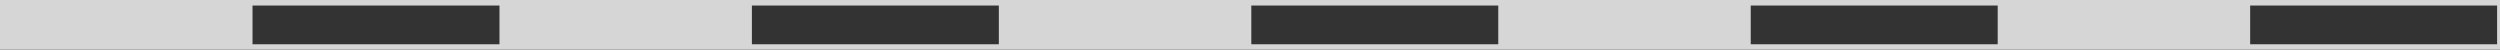 <?xml version="1.0" encoding="UTF-8"?> <svg xmlns="http://www.w3.org/2000/svg" id="Layer_2" viewBox="0 0 476.8 9.5"><rect x="0" y="0" width="476.8" height="9.5" fill="#333333" stroke="none"/><defs><style>.cls-1{fill:#fff;}.cls-2{opacity:.8;}</style></defs><g id="desktop"><g class="cls-2"><path class="cls-1" d="M429.17,0H0V9.5H476.8V0h-47.63ZM95.25,8.44H48.16V1.06h47.1v7.39Zm95.25,0h-47.1V1.06h47.1v7.39Zm95.25,0h-47.1V1.06h47.1v7.39Zm95.25,0h-47.1V1.06h47.1v7.39Zm95.25,0h-47.1V1.06h47.1v7.39Z"></path></g></g></svg> 